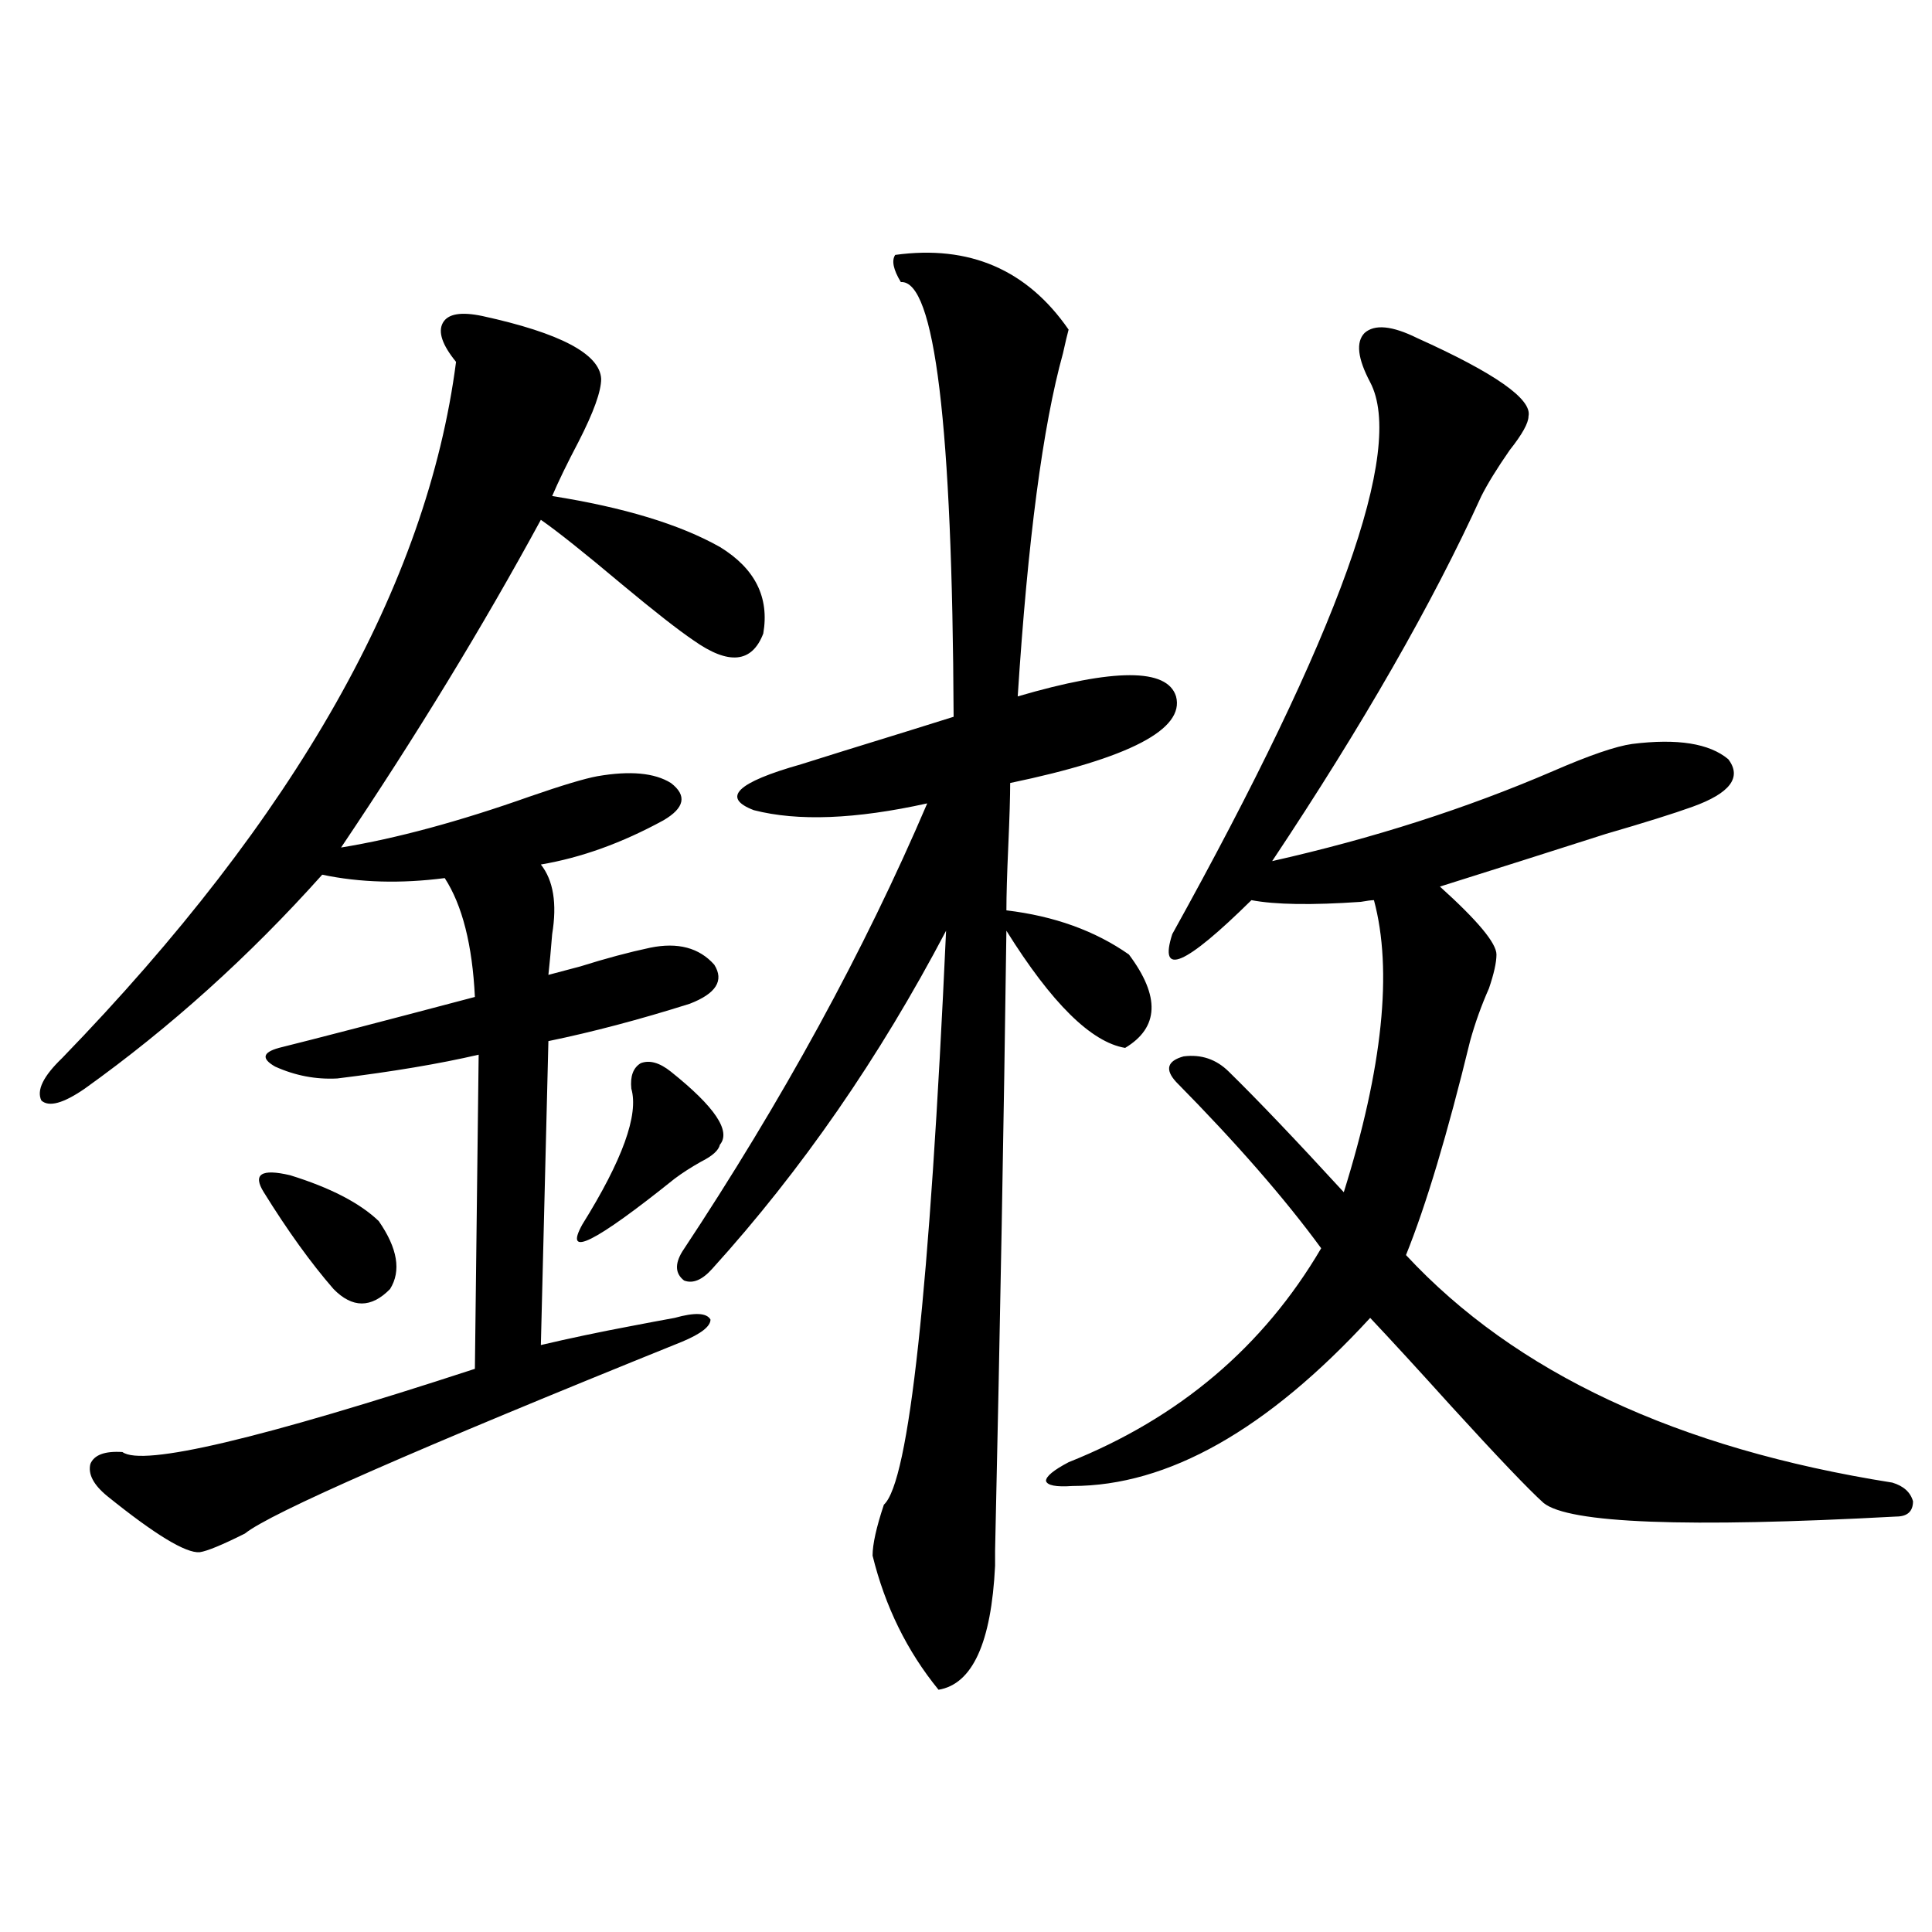 <?xml version="1.0" encoding="utf-8"?>
<!-- Generator: Adobe Illustrator 16.0.0, SVG Export Plug-In . SVG Version: 6.00 Build 0)  -->
<!DOCTYPE svg PUBLIC "-//W3C//DTD SVG 1.1//EN" "http://www.w3.org/Graphics/SVG/1.1/DTD/svg11.dtd">
<svg version="1.1" id="图层_1" xmlns="http://www.w3.org/2000/svg" xmlns:xlink="http://www.w3.org/1999/xlink" x="0px" y="0px"
	 width="1000px" height="1000px" viewBox="0 0 1000 1000" enable-background="new 0 0 1000 1000" xml:space="preserve">
<path d="M249.701,163.582c40.319,8.789,60.807,19.638,61.462,32.52c0,6.454-3.902,17.29-11.707,32.52
	c-5.854,11.138-10.411,20.517-13.658,28.125c37.072,5.864,66.005,14.653,86.827,26.367c18.201,11.138,25.686,26.079,22.438,44.824
	c-5.854,15.243-17.896,16.411-36.097,3.516c-7.805-5.273-20.167-14.941-37.072-29.004c-19.512-16.397-33.505-27.534-41.95-33.398
	c-29.923,55.083-64.389,111.621-103.412,169.629c28.612-4.683,61.127-13.472,97.559-26.367c16.905-5.851,28.612-9.366,35.121-10.547
	c16.905-2.925,29.588-1.758,38.048,3.516c8.445,6.454,7.149,12.896-3.902,19.336c-21.463,11.728-42.605,19.336-63.413,22.852
	c6.494,8.212,8.445,20.215,5.854,36.035c-0.655,8.212-1.311,15.243-1.951,21.094c4.543-1.167,10.076-2.637,16.585-4.395
	c13.003-4.093,25.03-7.319,36.097-9.668c14.299-2.925,25.365,0,33.17,8.789c5.198,8.212,0.976,14.941-12.683,20.215
	c-26.021,8.212-50.41,14.653-73.169,19.336l-3.902,157.324c14.954-3.516,30.243-6.729,45.853-9.668
	c9.101-1.758,16.905-3.214,23.414-4.395c10.396-2.925,16.585-2.637,18.536,0.879c0,3.516-4.878,7.333-14.634,11.426
	c-137.893,55.673-213.333,88.77-226.336,99.316c-11.707,5.864-19.512,9.091-23.414,9.668c-7.164,0.591-23.094-9.077-47.804-29.004
	c-7.164-5.851-10.091-11.426-8.78-16.699c1.951-4.683,7.47-6.729,16.585-6.152c10.396,7.622,71.218-6.729,182.435-43.066
	l1.951-162.598c-20.167,4.696-44.557,8.789-73.169,12.305c-11.066,0.591-21.798-1.456-32.194-6.152
	c-7.164-4.093-6.509-7.319,1.951-9.668c18.856-4.683,52.682-13.472,101.461-26.367c-1.311-26.944-6.509-47.461-15.609-61.523
	c-22.773,2.938-43.901,2.349-63.413-1.758c-37.728,42.188-78.702,79.102-122.924,110.742c-11.066,7.622-18.536,9.668-22.438,6.152
	c-2.606-5.273,0.976-12.593,10.731-21.973c120.973-124.805,188.929-244.913,203.897-360.352c-7.164-8.789-9.436-15.519-6.829-20.215
	C231.806,162.415,238.635,161.247,249.701,163.582z M196.044,632.039c9.756,14.063,11.707,25.79,5.854,35.156
	c-9.756,9.97-19.512,9.97-29.268,0c-11.707-13.472-23.749-30.171-36.097-50.098c-5.854-9.366-1.311-12.305,13.658-8.789
	C170.999,614.763,186.288,622.673,196.044,632.039z M347.26,554.695c22.759,18.169,31.219,30.762,25.365,37.793
	c-0.655,2.938-3.902,5.864-9.756,8.789c-5.213,2.938-9.756,5.864-13.658,8.789c-41.63,33.398-57.56,41.309-47.804,23.73
	c20.808-33.398,29.268-56.827,25.365-70.313c-0.655-6.44,0.976-10.835,4.878-13.184C336.193,548.543,341.406,550.013,347.26,554.695
	z M463.354,131.941c38.368-5.273,68.291,7.622,89.754,38.672c-0.655,2.349-1.631,6.454-2.927,12.305
	c-10.411,37.505-18.216,96.68-23.414,177.539c50.075-14.64,77.392-14.64,81.949,0c4.543,17.001-24.069,31.942-85.852,44.824
	c0,7.031-0.335,17.88-0.976,32.52c-0.655,14.653-0.976,25.79-0.976,33.398c24.71,2.938,45.853,10.547,63.413,22.852
	c16.25,21.685,15.609,37.793-1.951,48.34c-17.561-2.925-38.048-23.14-61.462-60.645c-1.311,97.86-3.262,204.785-5.854,320.801v7.91
	c-1.951,39.839-11.707,61.222-29.268,64.16c-16.265-19.927-27.651-43.066-34.146-69.434c0-5.851,1.951-14.64,5.854-26.367
	c13.003-11.714,23.734-110.742,32.194-297.07c-34.48,65.63-74.8,123.926-120.973,174.902c-5.213,5.864-10.091,7.91-14.634,6.152
	c-4.558-3.516-4.878-8.487-0.976-14.941c52.026-78.511,94.297-155.854,126.826-232.031c-37.072,8.212-66.995,9.38-89.754,3.516
	c-16.92-6.44-8.78-14.351,24.39-23.73c1.951-0.577,9.421-2.925,22.438-7.031c24.71-7.608,43.566-13.472,56.584-17.578
	c-0.655-151.172-9.756-226.167-27.316-225C462.379,139.563,461.403,134.88,463.354,131.941z M733.592,175.008
	c40.319,18.169,59.511,31.641,57.56,40.43c0,3.516-3.262,9.38-9.756,17.578c-6.509,9.38-11.387,17.29-14.634,23.73
	c-25.365,55.673-61.462,118.652-108.29,188.965c52.026-11.714,100.485-27.246,145.362-46.582
	c18.856-8.198,32.515-12.882,40.975-14.063c23.414-2.925,39.999-0.288,49.755,7.91c7.149,9.38,0.976,17.578-18.536,24.609
	c-9.756,3.516-24.725,8.212-44.877,14.063c-29.268,9.38-57.895,18.457-85.852,27.246c19.512,17.578,29.268,29.306,29.268,35.156
	c0,4.106-1.311,9.97-3.902,17.578c-3.902,8.789-7.164,17.88-9.756,27.246c-11.707,48.052-22.773,84.966-33.17,110.742
	c56.584,60.946,140.484,100.195,251.701,117.773c5.854,1.758,9.421,4.985,10.731,9.668c0,5.273-2.927,7.91-8.78,7.91
	c-108.625,5.864-169.432,3.516-182.435-7.031c-7.805-7.031-23.749-23.73-47.804-50.098c-16.92-18.745-30.898-33.976-41.95-45.703
	c-53.337,58.008-104.723,87.012-154.143,87.012c-8.46,0.591-13.018-0.288-13.658-2.637c0-2.335,3.902-5.562,11.707-9.668
	c57.225-22.852,100.806-59.766,130.729-110.742c-18.871-25.776-43.901-54.492-75.12-86.133c-5.854-6.44-4.558-10.835,3.902-13.184
	c9.101-1.167,16.905,1.47,23.414,7.91c14.954,14.653,34.786,35.458,59.511,62.402c20.152-64.448,25.365-114.835,15.609-151.172
	c-1.311,0-3.582,0.302-6.829,0.879c-25.365,1.758-44.236,1.47-56.584-0.879c-34.48,33.989-48.139,39.853-40.975,17.578
	c86.492-155.854,120.638-251.065,102.437-285.645c-6.509-12.305-7.484-20.792-2.927-25.488
	C711.474,167.688,720.574,168.567,733.592,175.008z"/>
</svg>
